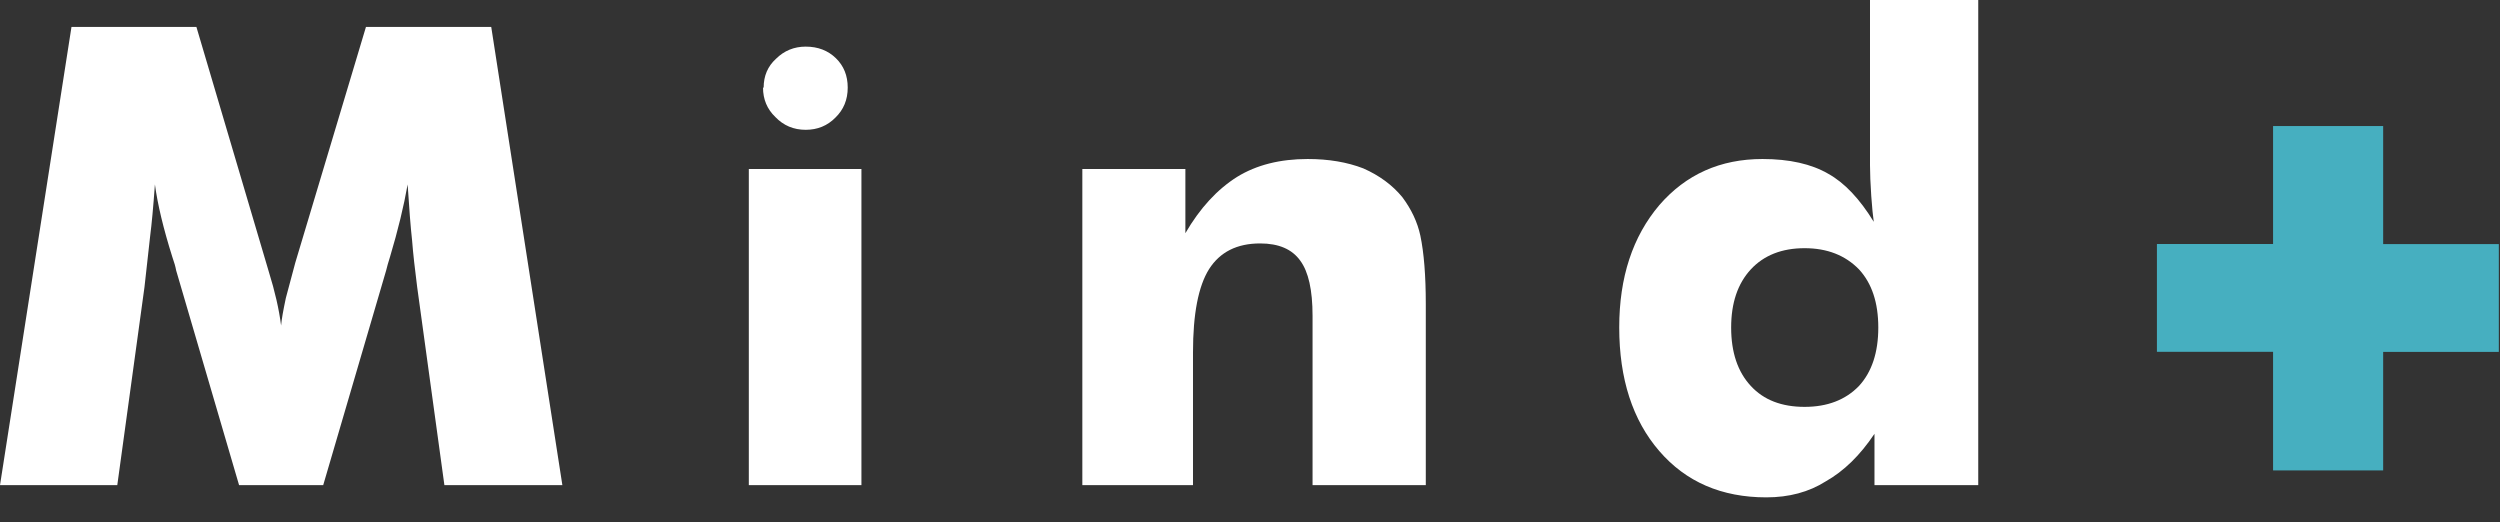 <svg width="91" height="19" viewBox="0 0 91 19" fill="none" xmlns="http://www.w3.org/2000/svg">
<rect x="0" y="0" width="91" height="19" fill="#333333" stroke="none"/>
<path d="M20.47 17.658H16.176L15.185 10.448C15.102 9.802 15.038 9.238 15 8.751C14.947 8.272 14.894 7.593 14.838 6.713C14.699 7.503 14.486 8.383 14.195 9.355C14.134 9.546 14.088 9.709 14.056 9.844L11.765 17.658H8.702L6.412 9.844C6.389 9.714 6.344 9.551 6.273 9.355C5.951 8.33 5.738 7.45 5.639 6.713C5.579 7.548 5.52 8.172 5.467 8.581C5.444 8.794 5.409 9.105 5.363 9.516C5.318 9.927 5.282 10.238 5.259 10.451L4.269 17.66H0L2.602 0.98H7.149L9.693 9.581C9.739 9.741 9.769 9.844 9.784 9.889C10.007 10.604 10.156 11.255 10.232 11.85C10.248 11.644 10.306 11.311 10.405 10.847C10.435 10.734 10.552 10.303 10.749 9.561L13.321 0.98H17.881L20.47 17.658Z" fill="white"/>
<path d="M27.257 17.658V6.152H31.356V17.658H27.257ZM27.774 3.189H27.797C27.797 2.763 27.946 2.414 28.245 2.141C28.544 1.845 28.906 1.697 29.327 1.697C29.773 1.697 30.137 1.838 30.426 2.118C30.715 2.399 30.857 2.755 30.857 3.189C30.857 3.63 30.707 3.993 30.408 4.282C30.117 4.578 29.755 4.725 29.327 4.725C28.888 4.725 28.521 4.57 28.222 4.259C27.923 3.971 27.774 3.615 27.774 3.189Z" fill="white"/>
<path d="M39.397 17.658V6.152H43.148V8.488C43.678 7.575 44.306 6.894 45.033 6.437C45.738 6.004 46.594 5.788 47.6 5.788C48.36 5.788 49.034 5.901 49.624 6.129C50.209 6.387 50.683 6.736 51.045 7.177C51.374 7.618 51.595 8.084 51.701 8.578C51.833 9.207 51.899 10.04 51.899 11.072V17.658H47.777V11.493C47.777 10.559 47.628 9.892 47.329 9.488C47.03 9.069 46.543 8.861 45.869 8.861C45.028 8.861 44.408 9.172 44.01 9.796C43.62 10.418 43.425 11.428 43.425 12.827V17.658H39.397Z" fill="white"/>
<path d="M72.008 0V17.658H68.231V15.79C67.709 16.572 67.118 17.149 66.457 17.522C65.844 17.911 65.122 18.104 64.294 18.104C62.667 18.104 61.367 17.542 60.397 16.417C59.427 15.294 58.94 13.792 58.94 11.917C58.94 10.095 59.427 8.611 60.402 7.463C61.37 6.347 62.621 5.788 64.154 5.788C65.137 5.788 65.935 5.969 66.548 6.325C67.139 6.653 67.691 7.235 68.205 8.074C68.175 7.869 68.144 7.558 68.114 7.139C68.084 6.683 68.068 6.31 68.068 6.021V0H72.008ZM68.37 11.922C68.37 11.02 68.137 10.315 67.668 9.806C67.169 9.293 66.51 9.034 65.687 9.034C64.859 9.034 64.205 9.293 63.729 9.806C63.252 10.323 63.014 11.027 63.014 11.922C63.014 12.825 63.252 13.534 63.729 14.048C64.197 14.557 64.848 14.81 65.687 14.81C66.515 14.81 67.177 14.557 67.668 14.048C68.134 13.539 68.37 12.83 68.37 11.922Z" fill="white"/>
<path d="M83.697 5.545H85.79V9.842H90V11.852H85.79V16.166H83.697V11.849H79.469V9.839H83.697V5.545Z" fill="#46AFC0" stroke="#46AFC0" stroke-width="1.914" stroke-miterlimit="10"/>
</svg>
